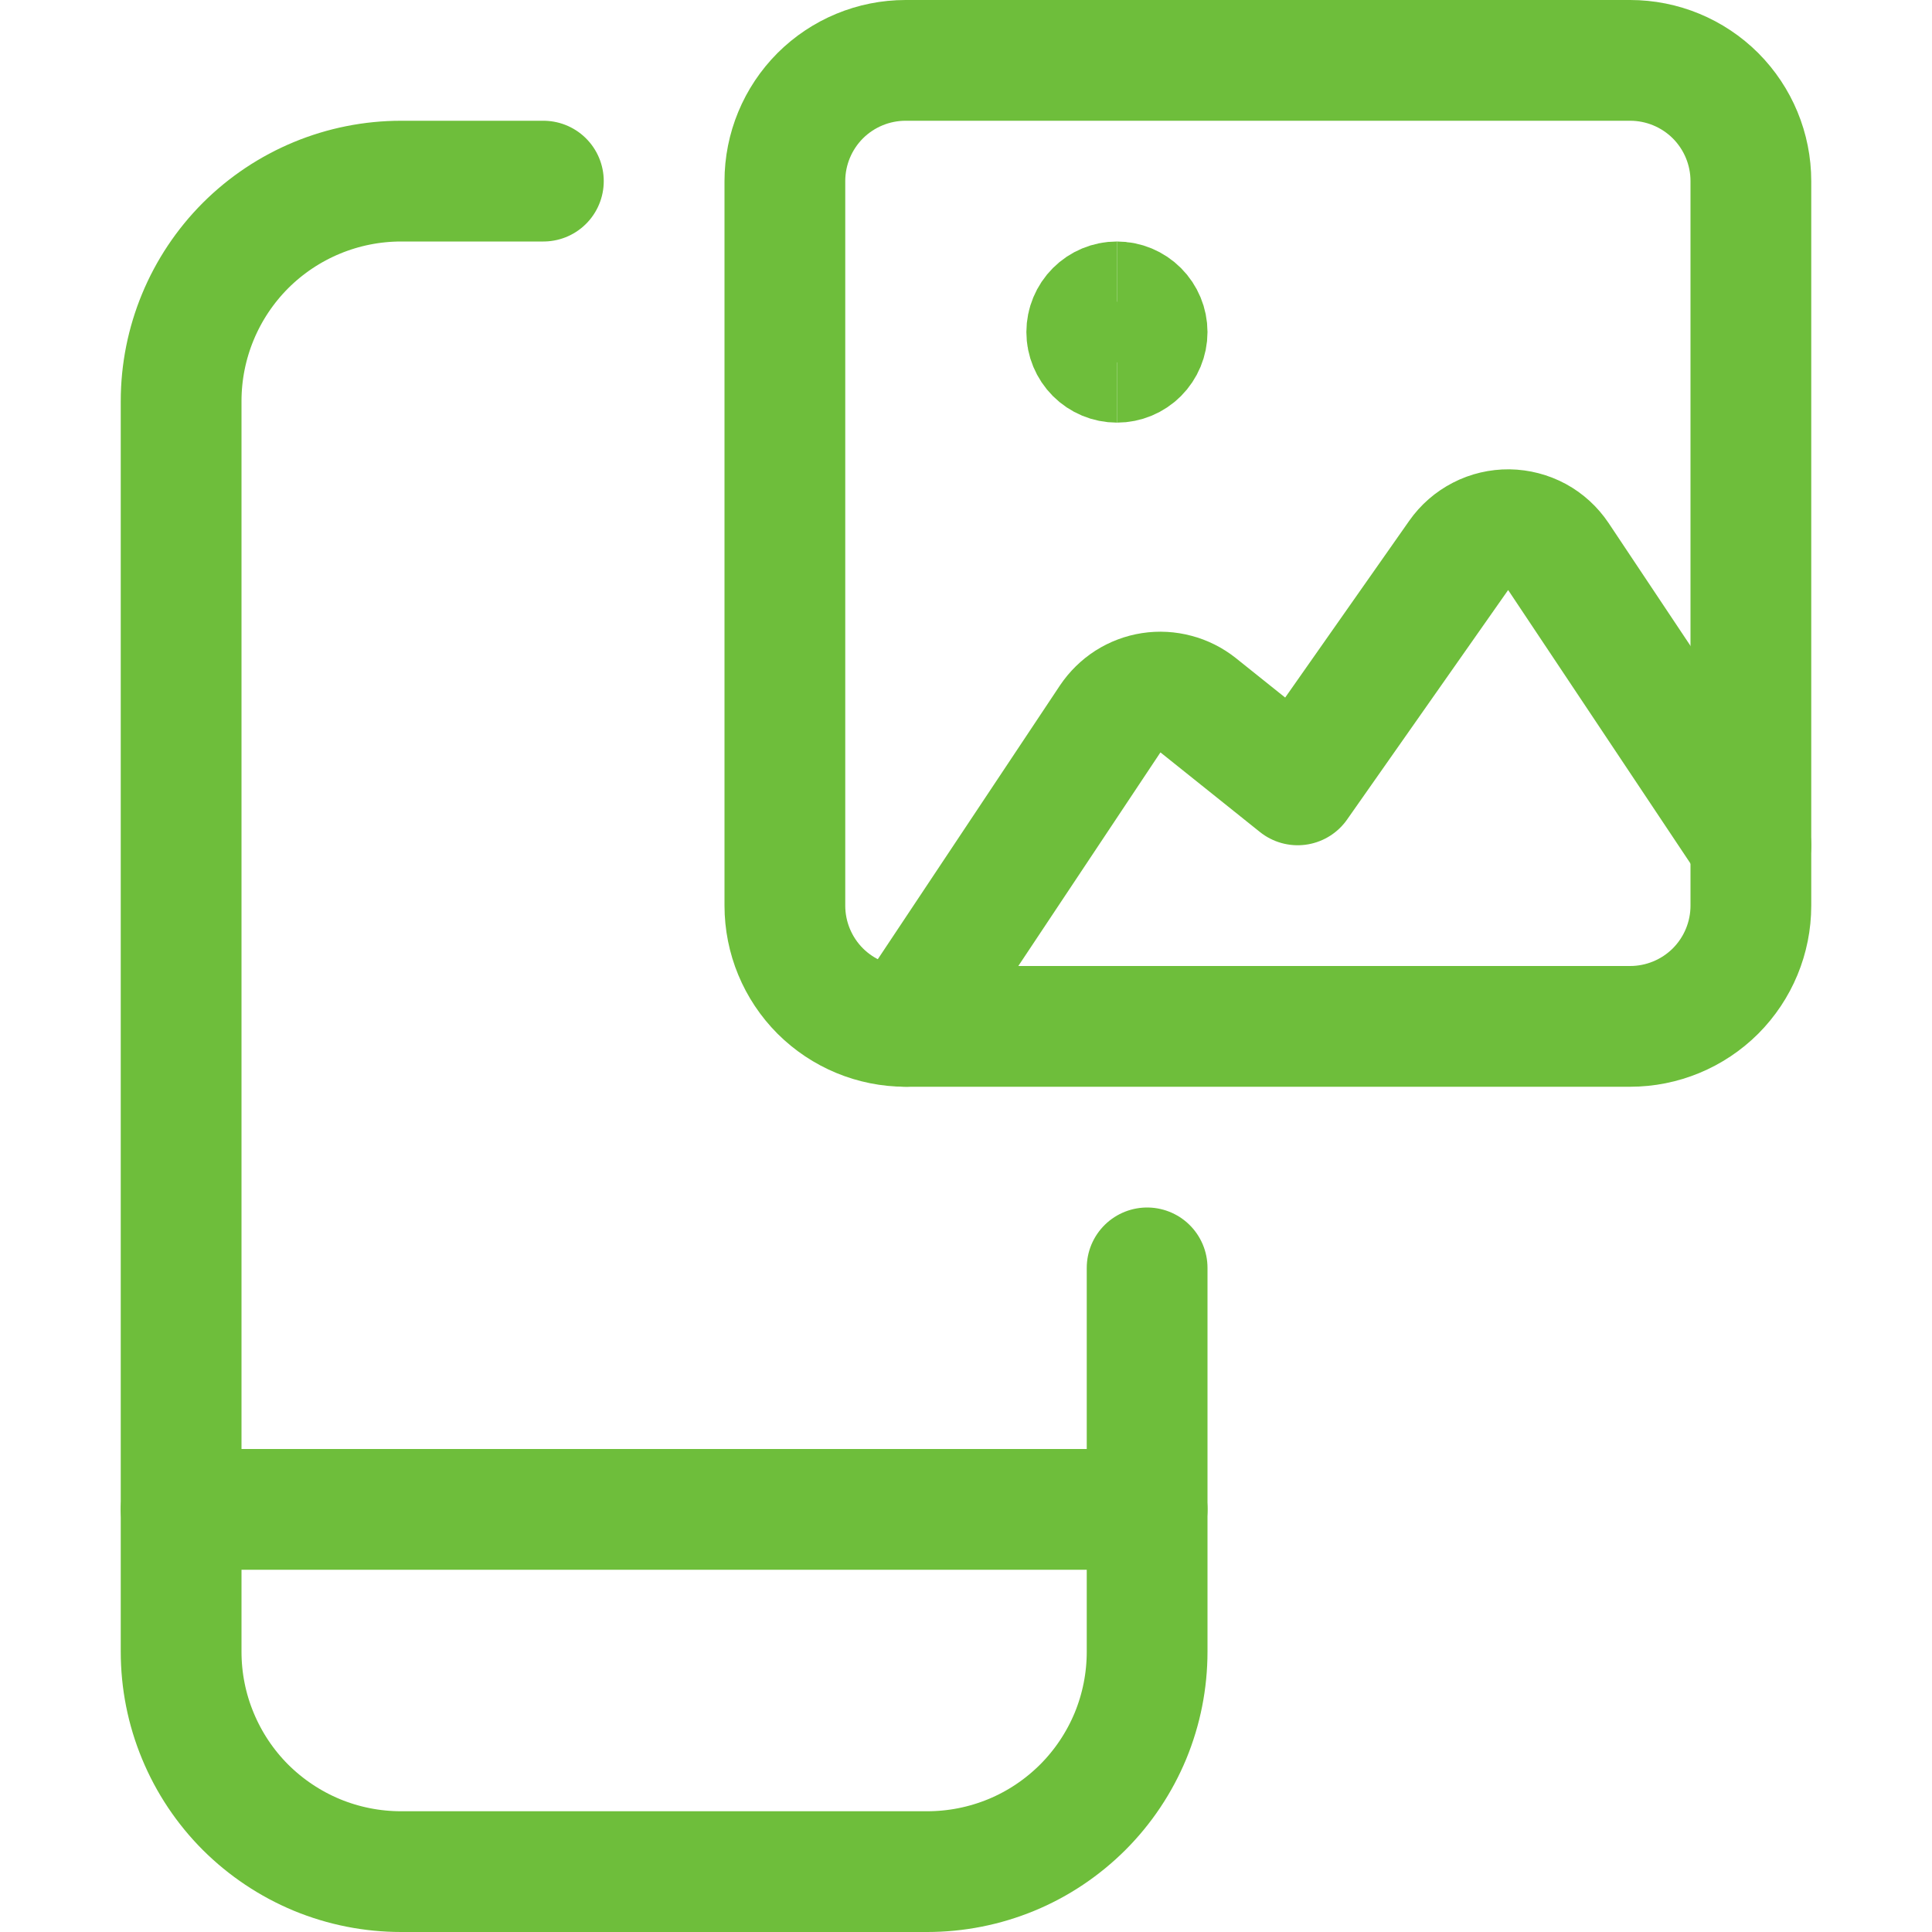 <?xml version="1.0" encoding="UTF-8"?>
<svg xmlns="http://www.w3.org/2000/svg" width="24" height="24" viewBox="0 0 24 24" fill="none">
  <path d="M14.25 15.75V20.518C14.25 20.877 14.18 21.232 14.043 21.564C13.905 21.896 13.704 22.197 13.45 22.451C13.196 22.704 12.895 22.906 12.563 23.043C12.231 23.18 11.876 23.25 11.517 23.25H4.983C4.624 23.25 4.269 23.18 3.937 23.043C3.605 22.905 3.304 22.704 3.05 22.451C2.796 22.197 2.595 21.895 2.458 21.564C2.32 21.232 2.25 20.877 2.25 20.518V4.983C2.25 4.258 2.538 3.563 3.05 3.05C3.563 2.538 4.258 2.25 4.983 2.25H6.75" stroke="#6EBE3B" stroke-width="1.5" stroke-linecap="round" stroke-linejoin="round"></path>
  <path d="M2.25 18.75H14.25" stroke="#6EBE3B" stroke-width="1.5" stroke-linecap="round" stroke-linejoin="round"></path>
  <path d="M20.25 0.75H11.25C10.852 0.75 10.471 0.908 10.189 1.189C9.908 1.471 9.75 1.852 9.75 2.25V11.25C9.75 11.648 9.908 12.029 10.189 12.311C10.471 12.592 10.852 12.75 11.25 12.75H20.25C20.648 12.75 21.029 12.592 21.311 12.311C21.592 12.029 21.75 11.648 21.75 11.25V2.25C21.75 1.852 21.592 1.471 21.311 1.189C21.029 0.908 20.648 0.75 20.25 0.75Z" stroke="#6EBE3B" stroke-width="1.5" stroke-linecap="round" stroke-linejoin="round"></path>
  <path d="M13.875 4.5C13.775 4.5 13.68 4.46 13.61 4.39C13.54 4.32 13.5 4.224 13.5 4.125C13.5 4.026 13.54 3.93 13.61 3.86C13.68 3.79 13.775 3.75 13.875 3.75" stroke="#6EBE3B" stroke-width="1.5"></path>
  <path d="M13.875 4.5C13.975 4.5 14.07 4.46 14.14 4.39C14.21 4.32 14.25 4.224 14.25 4.125C14.25 4.026 14.21 3.93 14.14 3.86C14.07 3.79 13.975 3.75 13.875 3.75" stroke="#6EBE3B" stroke-width="1.5"></path>
  <path d="M21.75 10.5L19.359 6.914C19.291 6.813 19.2 6.729 19.093 6.671C18.985 6.613 18.865 6.582 18.743 6.58C18.621 6.579 18.5 6.607 18.392 6.663C18.283 6.719 18.19 6.8 18.12 6.9L16.12 9.75L14.884 8.761C14.803 8.697 14.709 8.649 14.608 8.623C14.508 8.596 14.403 8.59 14.3 8.606C14.197 8.622 14.099 8.659 14.011 8.715C13.924 8.771 13.849 8.845 13.791 8.931L11.25 12.75" stroke="#6EBE3B" stroke-width="1.5" stroke-linecap="round" stroke-linejoin="round"></path>
</svg>
